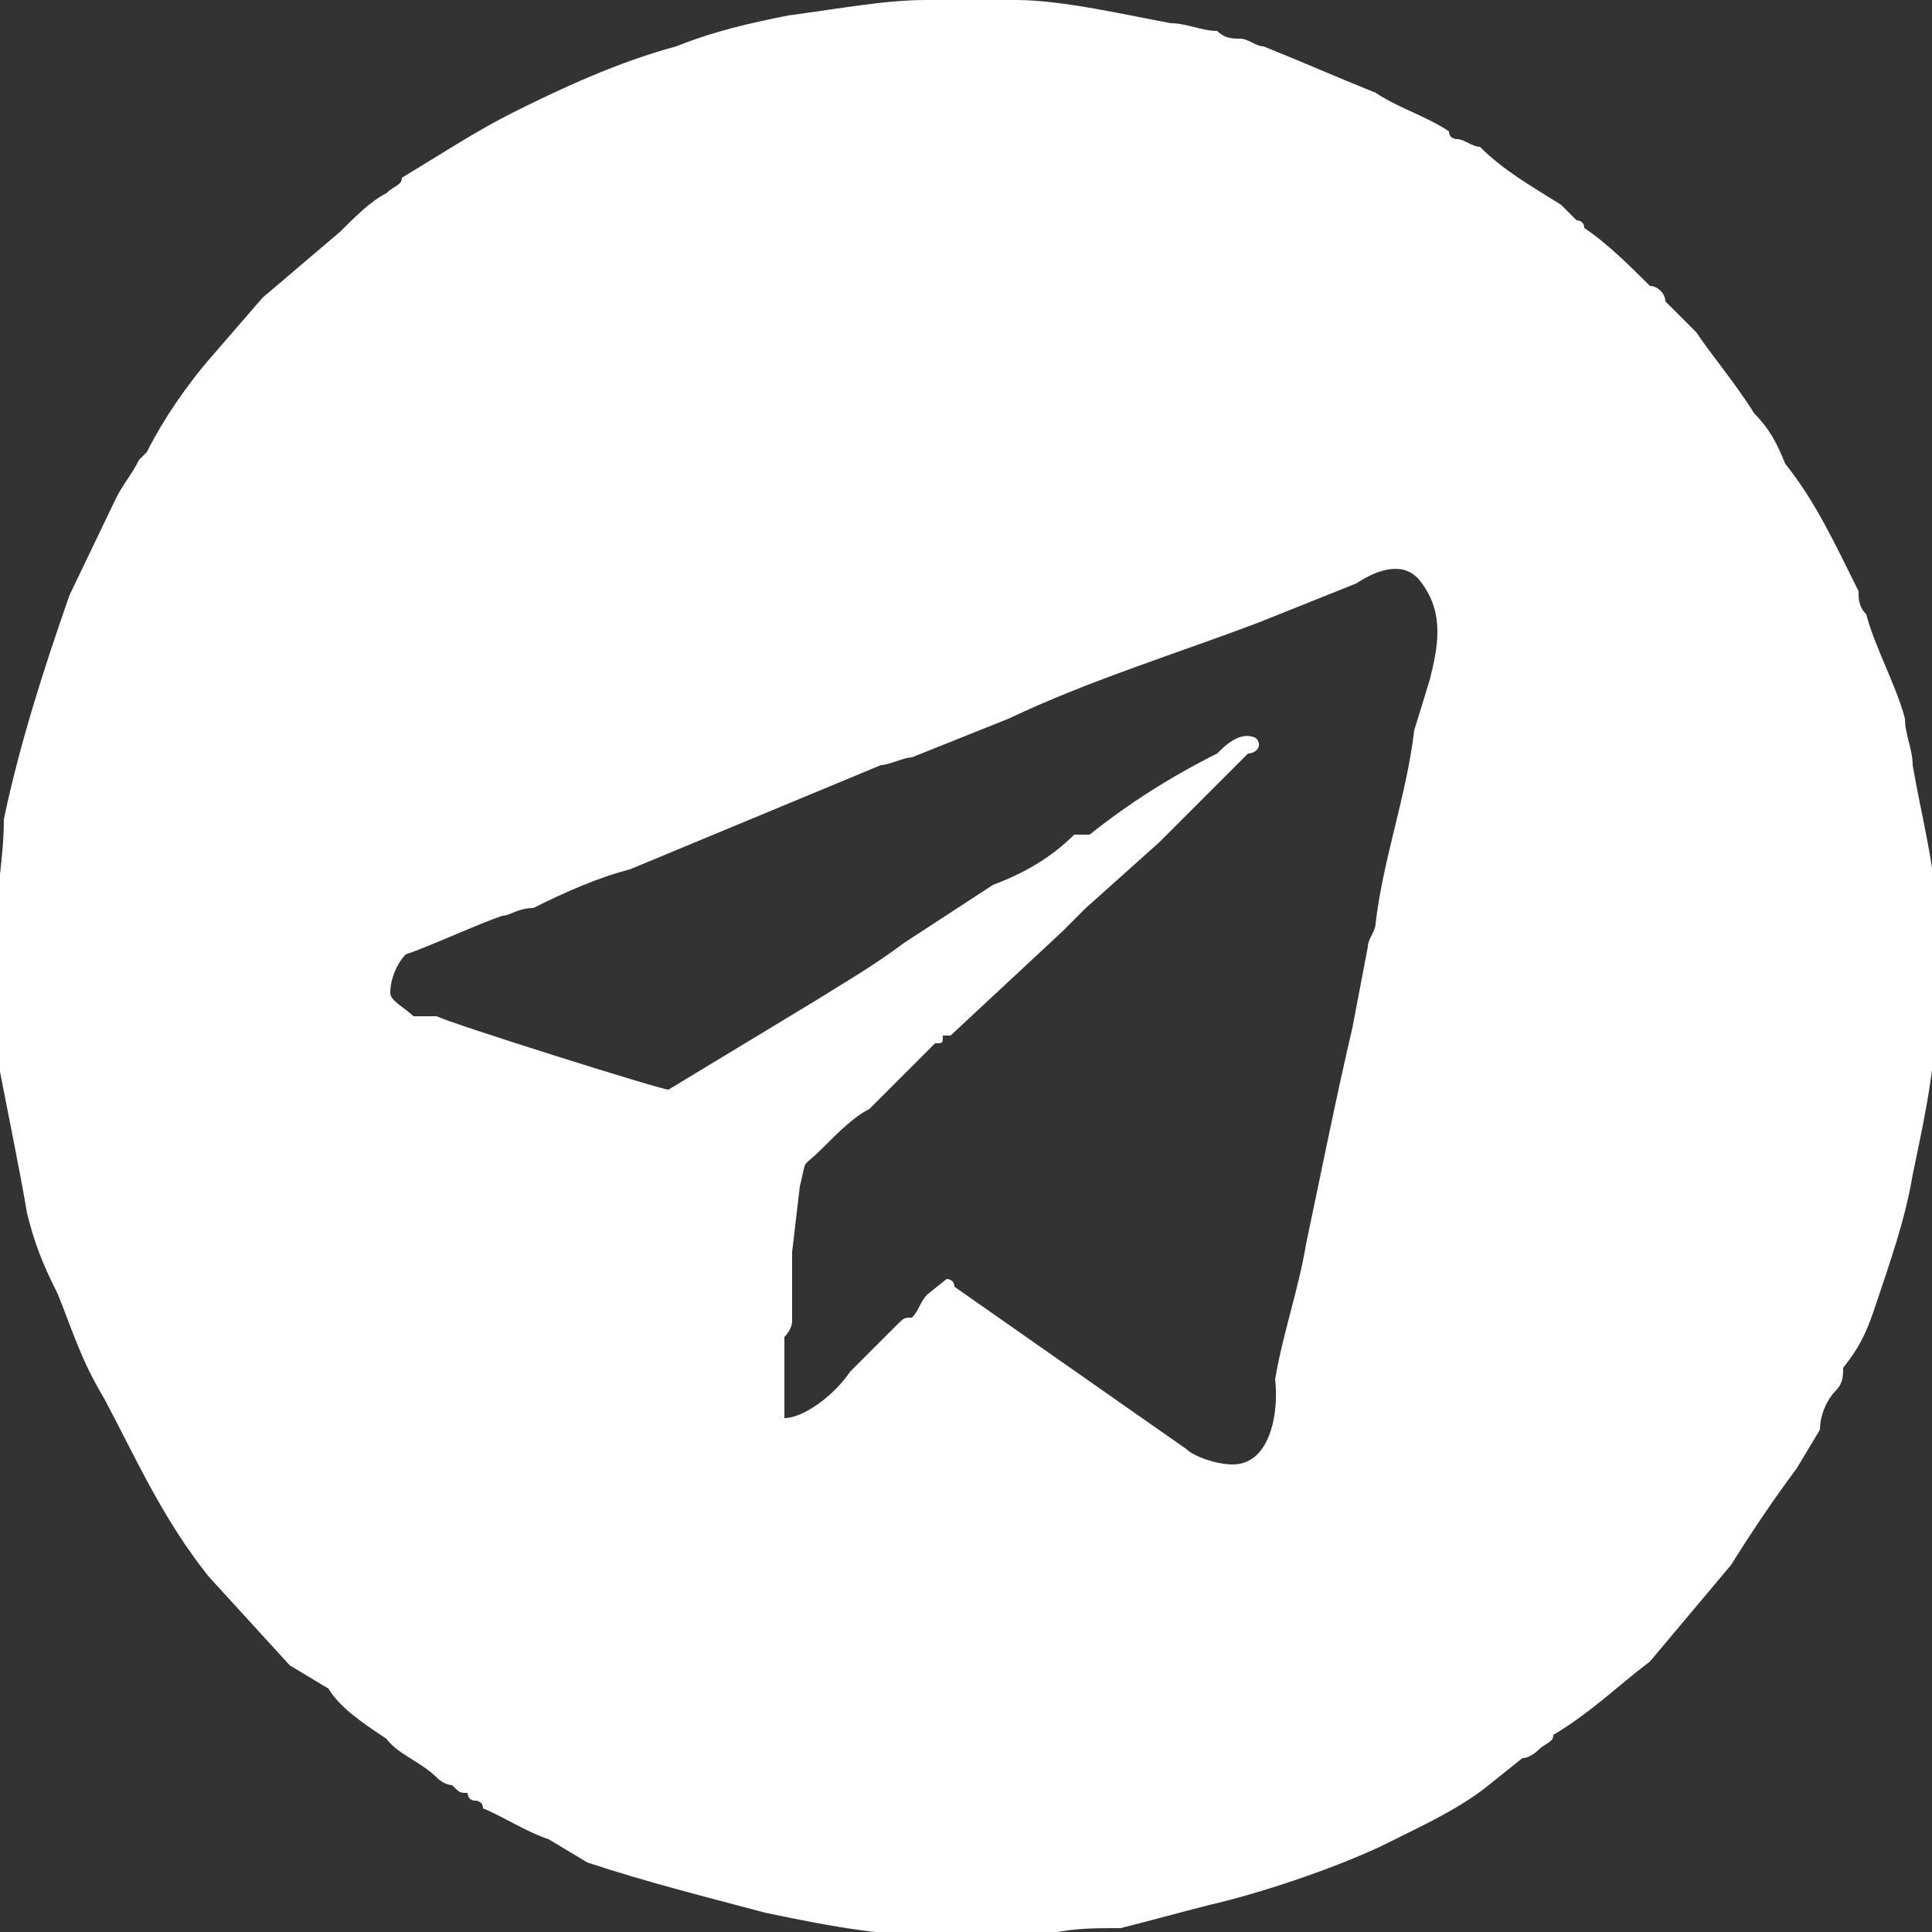 <?xml version="1.0" encoding="utf-8"?>
<!-- Generator: Adobe Illustrator 25.0.0, SVG Export Plug-In . SVG Version: 6.00 Build 0)  -->
<svg version="1.1" id="Слой_1" xmlns:xodm="http://www.corel.com/coreldraw/odm/2003"
	 xmlns="http://www.w3.org/2000/svg" xmlns:xlink="http://www.w3.org/1999/xlink" x="0px" y="0px" viewBox="0 0 50 50"
	 style="enable-background:new 0 0 50 50;" xml:space="preserve">
<rect x="0" y="0" width="50" height="50" fill="#333333" stroke="none"/>
<style type="text/css">
	.st0{fill-rule:evenodd;clip-rule:evenodd;fill:#FFFFFF;}
</style>
<g id="Слой_x0020_1">
	<path class="st0" d="M31.9,37.9c-0.4,0-1-0.2-1.2-0.4l-6-4.2c0-0.2-0.2-0.2-0.2-0.2L24,33.5c-0.2,0.2-0.2,0.4-0.4,0.6
		c-0.2,0-0.2,0-0.4,0.2l-1.2,1.2c-0.4,0.6-1.2,1.2-1.7,1.2v-1.3c0-0.2,0-0.2,0-0.4c0-0.2,0-0.4,0-0.4c0.2-0.2,0.2-0.4,0.2-0.4
		c0-0.2,0-0.4,0-0.6v-0.8c0-0.2,0-0.4,0-0.4l0.2-1.7c0.2-0.8,0-0.4,0.6-1c0.4-0.4,0.8-0.8,1.2-1l1.7-1.7c0.2,0,0.2,0,0.2-0.2
		c0,0,0,0,0.2,0l2.9-2.7c0.2-0.2,0.4-0.4,0.6-0.6l1.9-1.7l0.2-0.2c0.2-0.2,0.2-0.2,0.2-0.2l1.9-1.9c0.2,0,0.4-0.2,0.2-0.4
		c-0.4-0.2-0.8,0.2-1,0.4c-1.2,0.6-2.3,1.3-3.3,2.1c-0.2,0-0.2,0-0.4,0c-0.6,0.6-1.3,1-2.1,1.3l-2.3,1.5c-0.8,0.6-1.5,1-2.3,1.5
		l-3.8,2.3c-0.2,0-5.6-1.7-6-1.9h-0.6c-0.2-0.2-0.6-0.4-0.6-0.6c0-0.4,0.2-0.8,0.4-1c0.6-0.2,1.9-0.8,2.5-1c0.2,0,0.4-0.2,0.8-0.2
		c0.8-0.4,1.7-0.8,2.5-1l6.5-2.7c0.2,0,0.6-0.2,0.8-0.2l2.5-1c2.1-1,4.4-1.7,6.5-2.5l2.5-1c0.6-0.4,1.3-0.6,1.7,0
		c0.6,0.8,0.4,1.7,0.2,2.5l-0.4,1.3c-0.2,1.7-0.8,3.3-1,5c0,0.2-0.2,0.4-0.2,0.6l-0.4,2.1c-0.4,1.7-0.8,3.7-1.2,5.6
		c-0.2,1.2-0.6,2.3-0.8,3.5C33.1,36.5,32.9,37.9,31.9,37.9L31.9,37.9L31.9,37.9z M24,0h2.3c1.2,0,2.9,0.4,4,0.6
		c0.4,0,0.8,0.2,1.2,0.2C31.7,1,31.9,1,32.1,1c0.2,0,0.4,0.2,0.6,0.2c1,0.4,1.9,0.8,2.9,1.2c0.6,0.4,1.3,0.6,1.9,1
		c0,0.2,0.2,0.2,0.2,0.2c0.2,0,0.4,0.2,0.6,0.2c0.6,0.6,1.3,1,2.1,1.5c0.2,0.2,0.2,0.2,0.4,0.4c0,0,0.2,0,0.2,0.2
		c0.6,0.4,1.2,1,1.7,1.5c0.2,0,0.4,0.2,0.4,0.4l0.8,0.8c0.4,0.6,1,1.3,1.5,2.1c0.4,0.4,0.6,0.8,0.8,1.3c0.8,1,1.3,2.1,1.9,3.3
		c0,0.2,0,0.4,0.2,0.6c0.2,0.8,0.8,1.9,1,2.7c0,0.4,0.2,0.8,0.2,1.2c0.2,1.2,0.6,2.7,0.6,3.8V26c0,1.5-0.2,2.5-0.6,4.4
		c-0.2,1.2-0.6,2.3-1,3.5c-0.2,0.6-0.4,1-0.8,1.5c0,0.2,0,0.4-0.2,0.6s-0.4,0.6-0.4,1l-0.6,1c-0.6,0.8-1.2,1.7-1.7,2.5l-2.1,2.5
		c-0.8,0.6-1.5,1.3-2.5,1.9c0,0.2-0.2,0.2-0.4,0.4c0,0-0.2,0.2-0.4,0.2l-1,0.8c-0.8,0.6-1.7,1-2.7,1.5c-1.3,0.6-3.1,1.2-4.4,1.5
		c-0.8,0.2-1.5,0.4-2.3,0.6c-0.8,0-1.3,0-2.1,0.2c-0.2,0-0.4,0-0.6,0l0,0h-1.9c-1.5,0-2.7-0.2-4.6-0.6c-1.5-0.4-3.1-0.8-4.6-1.3
		l-1-0.6c-0.6-0.2-1.2-0.6-1.7-0.8c0-0.2-0.2-0.2-0.2-0.2c-0.2,0-0.2-0.2-0.2-0.2c-0.2,0-0.2,0-0.4-0.2c0,0-0.2,0-0.4-0.2
		c-0.4-0.4-1-0.6-1.3-1c-0.6-0.4-1.2-0.8-1.5-1.3l-1-0.6l-2.1-2.3c-1.2-1.5-1.9-3.1-2.7-4.6c-0.6-1-0.8-1.7-1.2-2.7
		c-0.4-0.8-0.6-1.3-0.8-2.1c-0.2-1.2-0.6-3.1-0.8-4.2c0-0.2,0-0.2,0-0.4v-2.9c0-0.8,0.2-1.7,0.2-2.7c0.4-1.9,1-3.8,1.7-5.8l1.2-2.5
		c0.2-0.4,0.4-0.6,0.6-1l0.2-0.2c0.4-0.8,1-1.7,1.7-2.5l1.3-1.5L8.8,6C9.2,5.6,9.6,5.2,10,5c0.2-0.2,0.4-0.2,0.4-0.4
		c1-0.6,1.9-1.2,2.9-1.7c1.2-0.6,2.7-1.3,4.2-1.7c1-0.4,1.9-0.6,2.9-0.8C21.9,0.2,22.9,0,24,0C24,0,24,0,24,0z"/>
</g>
</svg>
